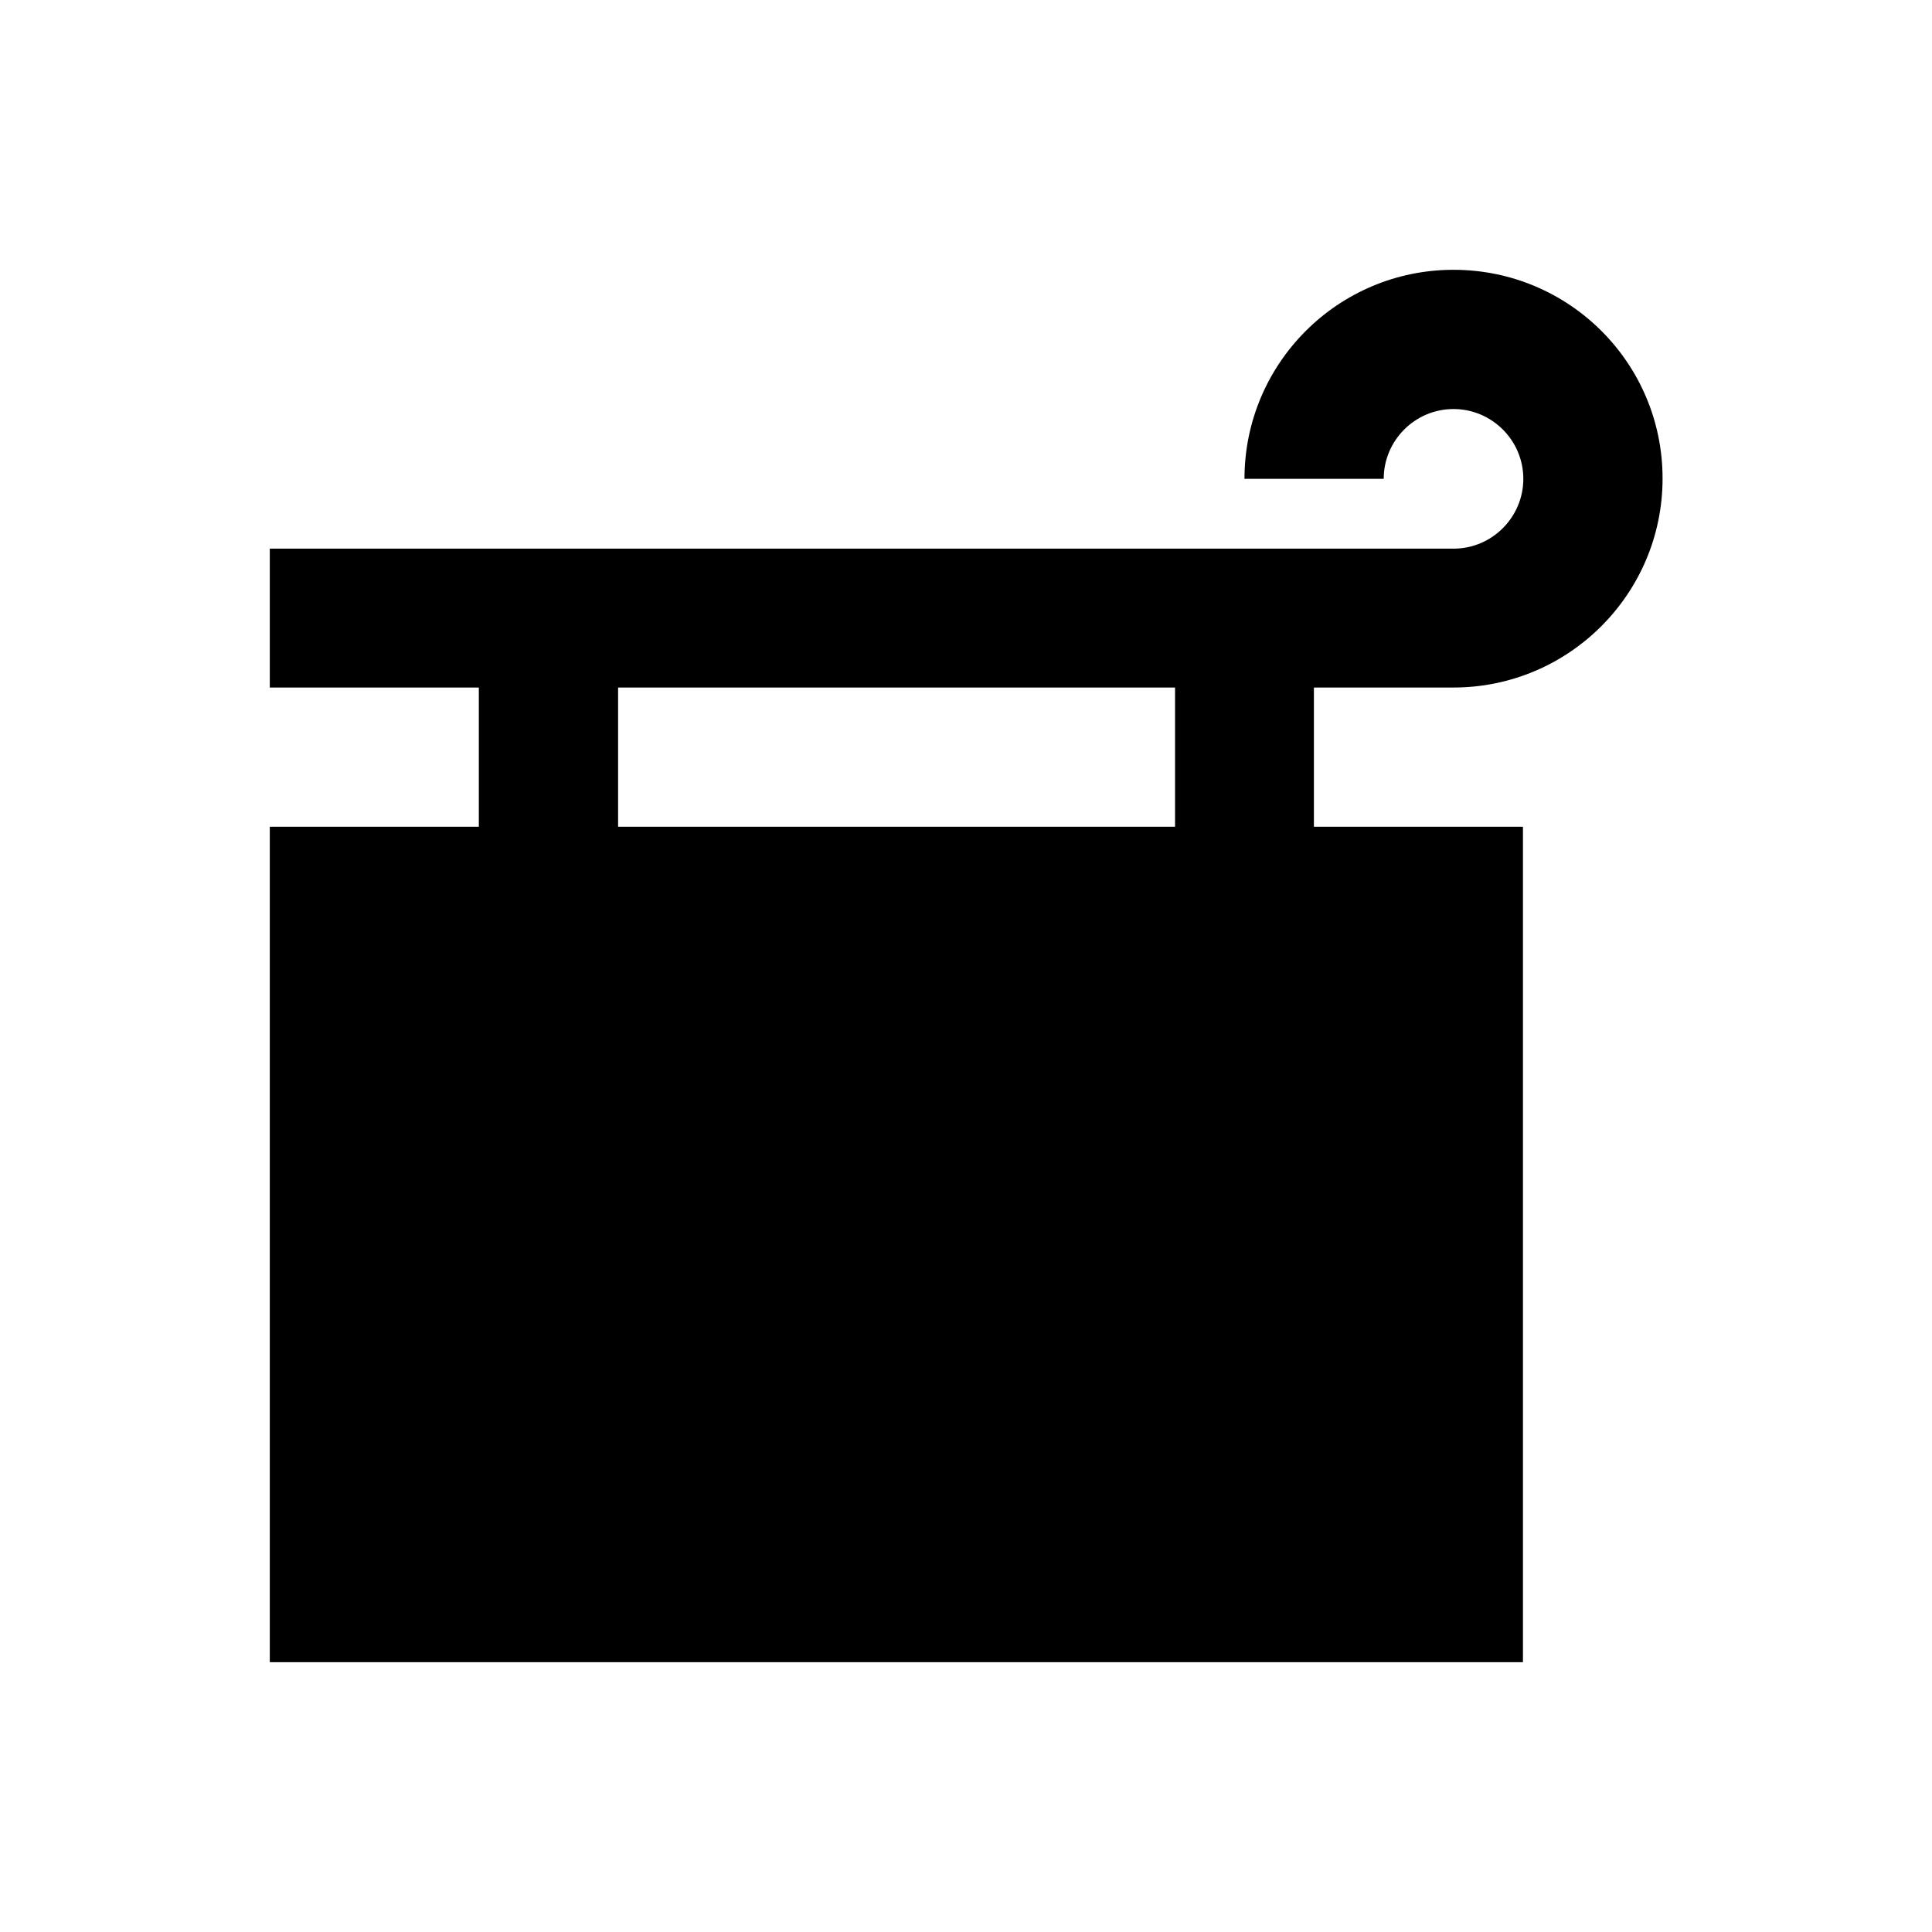 <?xml version="1.0" encoding="UTF-8"?>
<!-- Uploaded to: ICON Repo, www.iconrepo.com, Generator: ICON Repo Mixer Tools -->
<svg fill="#000000" width="800px" height="800px" version="1.1" viewBox="144 144 512 512" xmlns="http://www.w3.org/2000/svg">
 <path d="m529.2 326.2c30.504 0 55.398-24.797 55.398-55.398 0-30.602-24.797-55.301-55.398-55.301-30.605-0.004-55.402 24.793-55.402 55.398h36.898c0-10.137 8.266-18.5 18.5-18.5 10.137 0 18.5 8.266 18.5 18.5 0 10.137-8.266 18.5-18.5 18.5h-313.7v36.801h55.398v36.898h-55.398v221.4h332.1v-221.4h-55.398v-36.898zm-221.4 0h147.6v36.898h-147.6z"/>
</svg>